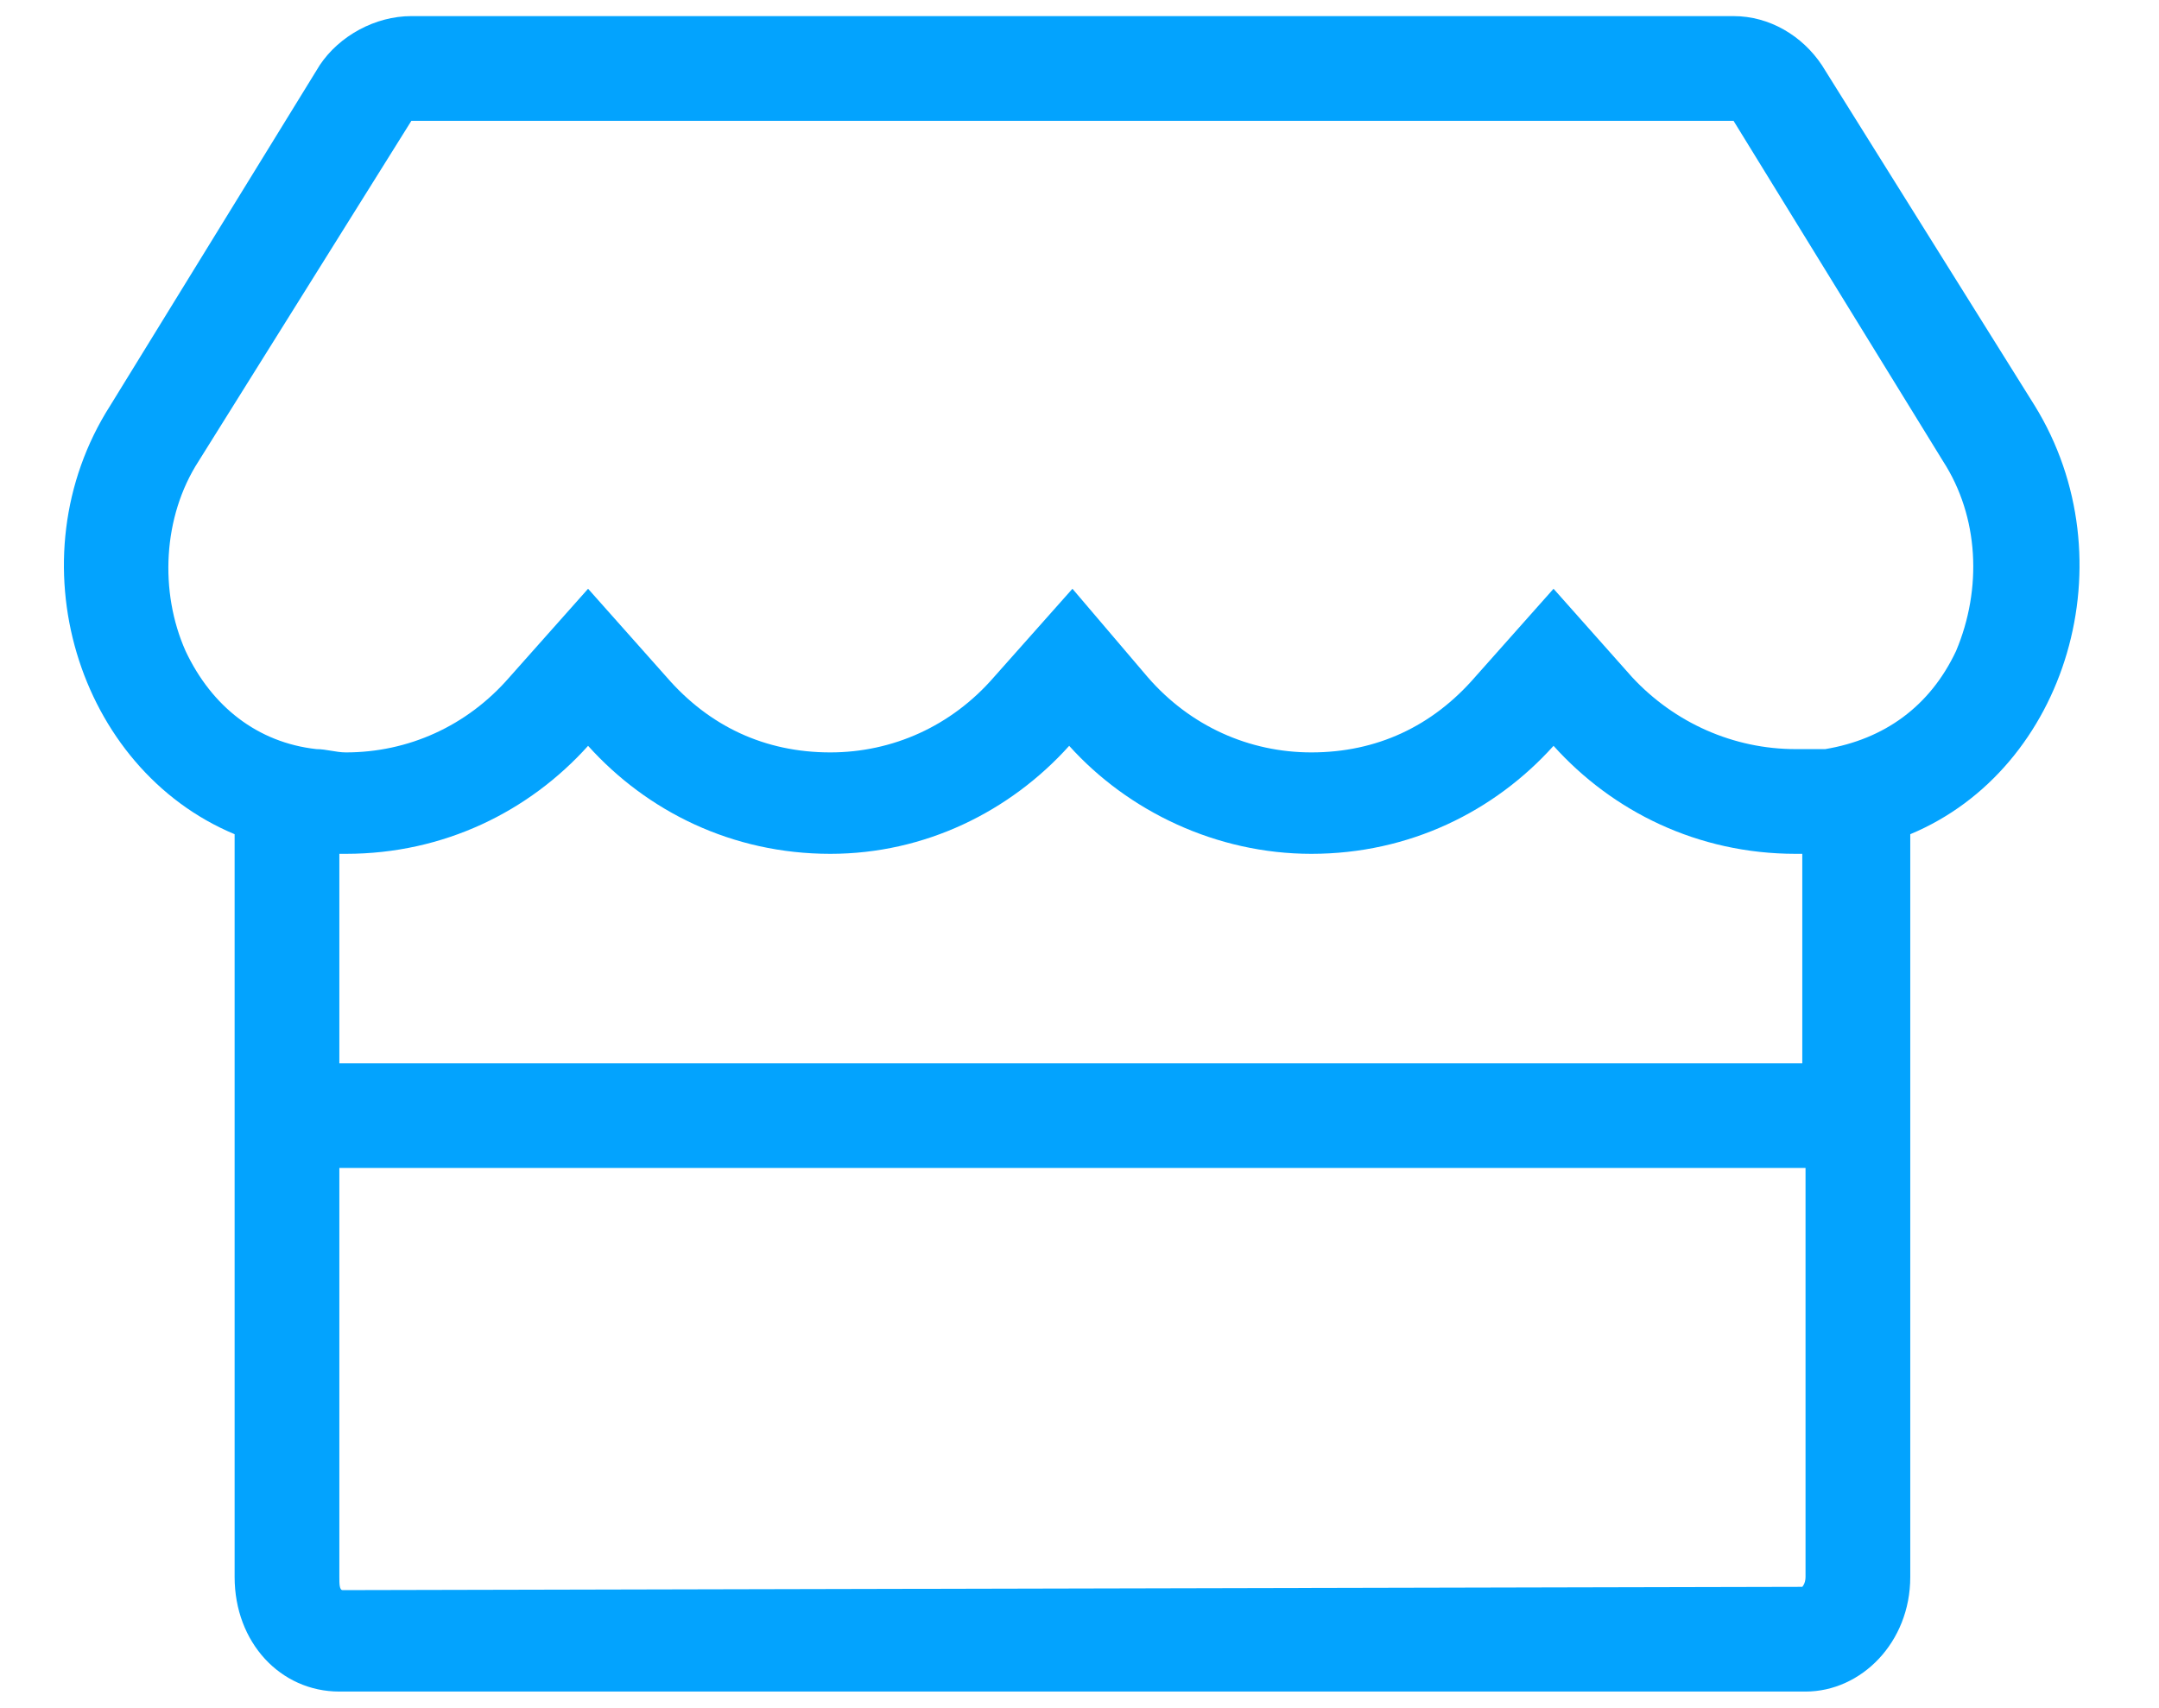 <?xml version="1.0" encoding="utf-8"?>
<svg xmlns="http://www.w3.org/2000/svg" width="67" height="53" viewBox="0 0 67 53" fill="none">
<path d="M63.141 12.586C66.086 17.359 64.156 23.859 59.281 25.891V48.945C59.281 50.977 57.758 52.5 56.031 52.5H10.531C8.703 52.5 7.281 50.977 7.281 48.945V25.891C2.406 23.859 0.375 17.359 3.422 12.586L9.922 2.023C10.531 1.109 11.648 0.5 12.766 0.5H53.797C54.914 0.5 55.93 1.109 56.539 2.023L63.141 12.586ZM56.031 48.945V36.25H10.531V48.945C10.531 49.148 10.531 49.352 10.633 49.352L55.93 49.25C55.93 49.25 56.031 49.148 56.031 48.945ZM10.531 33H55.93V26.5H55.727C52.68 26.5 50.039 25.18 48.211 23.148C46.383 25.18 43.742 26.5 40.695 26.5C37.75 26.5 35.008 25.18 33.18 23.148C31.352 25.18 28.711 26.5 25.766 26.5C22.719 26.5 20.078 25.18 18.25 23.148C16.422 25.18 13.781 26.5 10.734 26.5H10.531V33ZM60.703 20.203C61.516 18.273 61.414 16.039 60.297 14.312L53.797 3.75H12.766L6.164 14.312C5.047 16.039 4.945 18.375 5.758 20.203C6.57 21.93 7.992 23.047 9.82 23.25C10.125 23.25 10.43 23.352 10.734 23.352C12.664 23.352 14.492 22.539 15.812 21.016L18.25 18.273L20.688 21.016C22.008 22.539 23.734 23.352 25.766 23.352C27.695 23.352 29.523 22.539 30.844 21.016L33.281 18.273L35.617 21.016C36.938 22.539 38.766 23.352 40.695 23.352C42.727 23.352 44.453 22.539 45.773 21.016L48.211 18.273L50.648 21.016C51.969 22.438 53.797 23.25 55.727 23.25C56.031 23.25 56.336 23.25 56.641 23.25C58.469 22.945 59.891 21.93 60.703 20.203Z" fill="#03A3FE"/>
</svg>